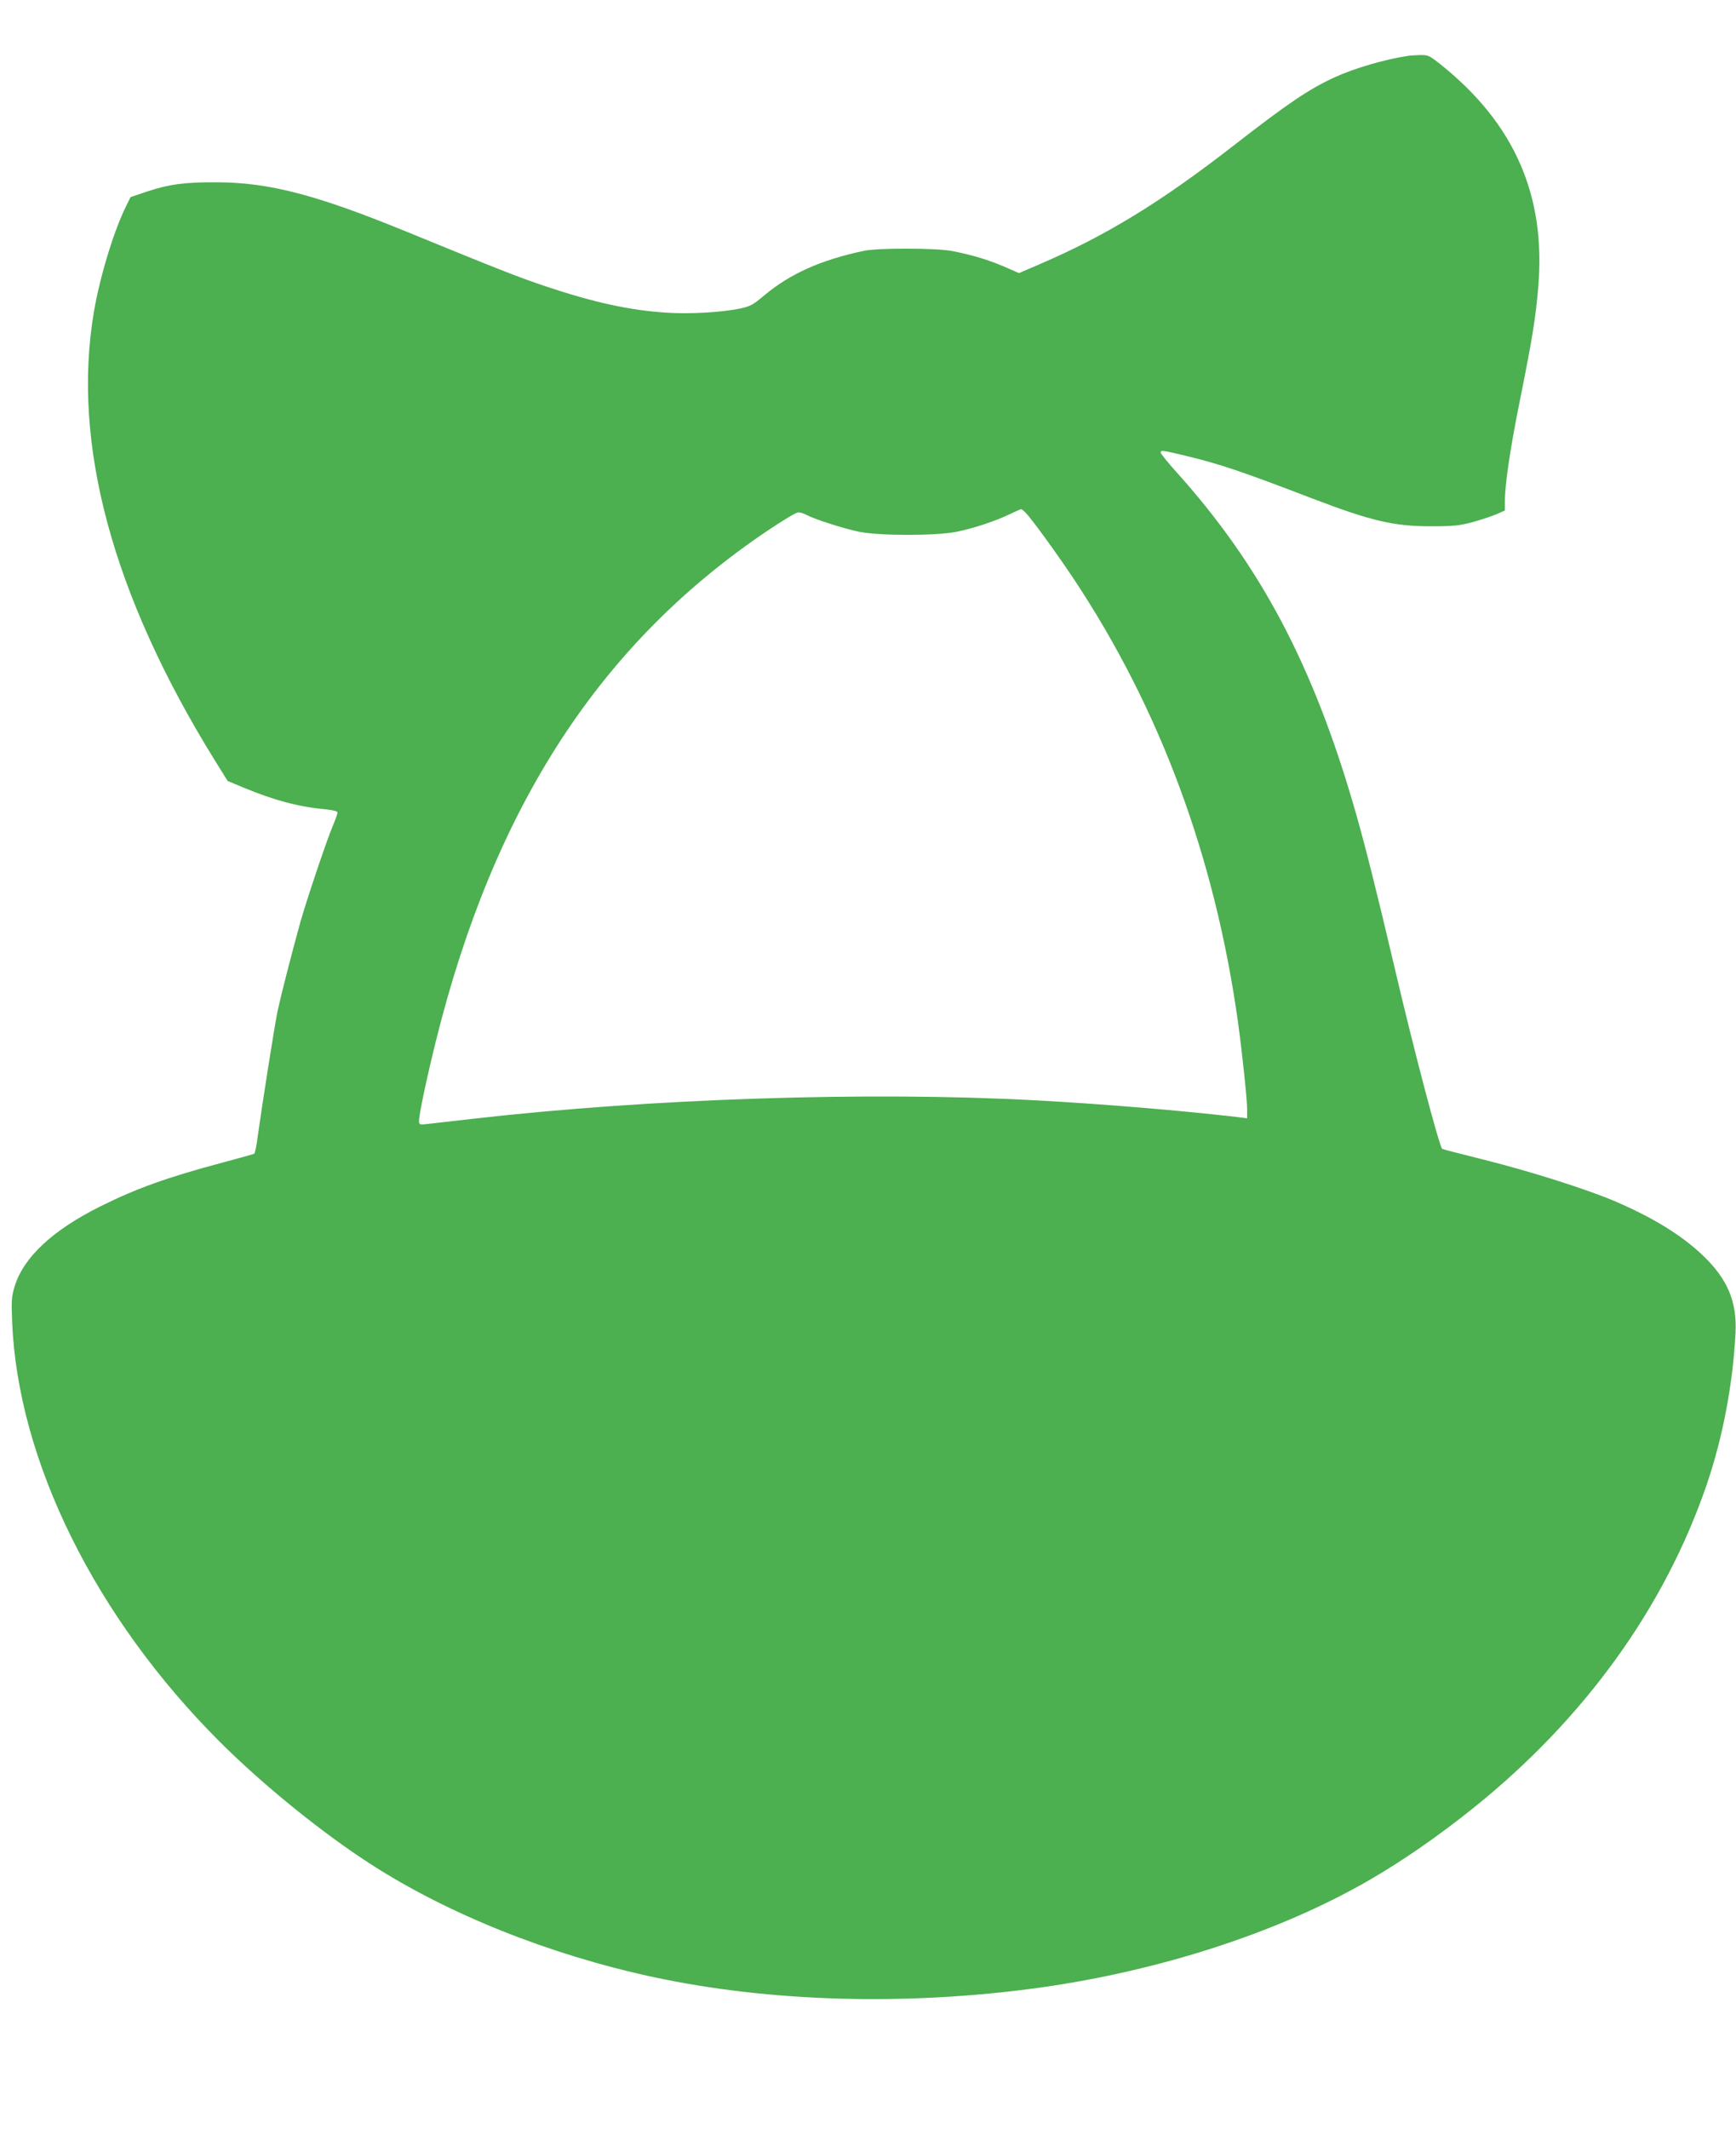 <?xml version="1.0" standalone="no"?>
<!DOCTYPE svg PUBLIC "-//W3C//DTD SVG 20010904//EN"
 "http://www.w3.org/TR/2001/REC-SVG-20010904/DTD/svg10.dtd">
<svg version="1.0" xmlns="http://www.w3.org/2000/svg"
 width="1044pt" height="1280pt" viewBox="0 0 1044 1280"
 preserveAspectRatio="xMidYMid meet">
<g transform="translate(0,1280) scale(0.1,-0.1)"
fill="#4caf50" stroke="none">
<path d="M8460 12463 c-136 -21 -316 -74 -432 -127 -155 -71 -280 -155 -613
-414 -439 -341 -766 -540 -1164 -711 l-123 -53 -57 25 c-113 51 -217 83 -346
108 -92 18 -447 19 -530 1 -261 -56 -442 -137 -599 -268 -68 -57 -84 -66 -146
-79 -110 -23 -302 -34 -440 -25 -227 15 -436 61 -730 159 -166 56 -271 97
-830 326 -547 224 -830 298 -1145 299 -194 1 -287 -11 -425 -57 l-95 -32 -27
-55 c-74 -149 -157 -423 -193 -633 -135 -792 110 -1702 726 -2697 l78 -125 93
-39 c185 -77 335 -117 491 -131 51 -5 77 -12 77 -20 0 -7 -14 -45 -31 -86 -38
-91 -159 -452 -193 -574 -56 -202 -118 -446 -137 -535 -19 -92 -94 -570 -120
-758 -6 -51 -16 -95 -20 -98 -5 -3 -92 -27 -193 -54 -330 -88 -516 -155 -731
-262 -288 -143 -464 -307 -517 -482 -19 -62 -20 -85 -15 -215 35 -834 499
-1773 1247 -2521 256 -256 614 -547 906 -735 467 -302 1077 -546 1698 -680
705 -152 1529 -175 2326 -65 732 102 1451 337 1990 650 206 120 413 264 625
434 664 534 1143 1198 1397 1935 98 286 159 607 175 916 10 188 -48 325 -193
464 -127 123 -308 234 -539 332 -168 71 -506 178 -774 245 -140 35 -256 65
-258 67 -19 20 -174 608 -288 1097 -102 435 -176 730 -235 935 -250 872 -570
1477 -1079 2041 -50 56 -91 107 -91 113 0 16 12 14 150 -19 214 -52 331 -92
765 -258 353 -135 489 -166 710 -166 140 0 172 4 255 26 52 15 116 36 143 48
l47 21 0 52 c0 104 31 315 90 608 76 378 95 497 111 686 46 550 -145 982 -588
1336 -68 54 -75 57 -125 56 -29 -1 -64 -3 -78 -6z m-2288 -2750 c40 -43 186
-244 285 -393 518 -779 850 -1673 988 -2665 25 -180 55 -464 55 -523 l0 -55
-57 7 c-332 39 -810 79 -1218 101 -997 54 -2312 11 -3380 -111 -121 -14 -244
-28 -272 -31 -51 -6 -53 -5 -53 19 0 39 45 251 101 478 350 1410 988 2393
1997 3071 89 60 171 109 183 109 11 0 34 -7 52 -17 55 -28 222 -81 314 -100
125 -25 461 -25 586 0 103 21 233 64 320 106 34 16 65 30 68 30 3 1 17 -11 31
-26z"/>
</g>
</svg>
